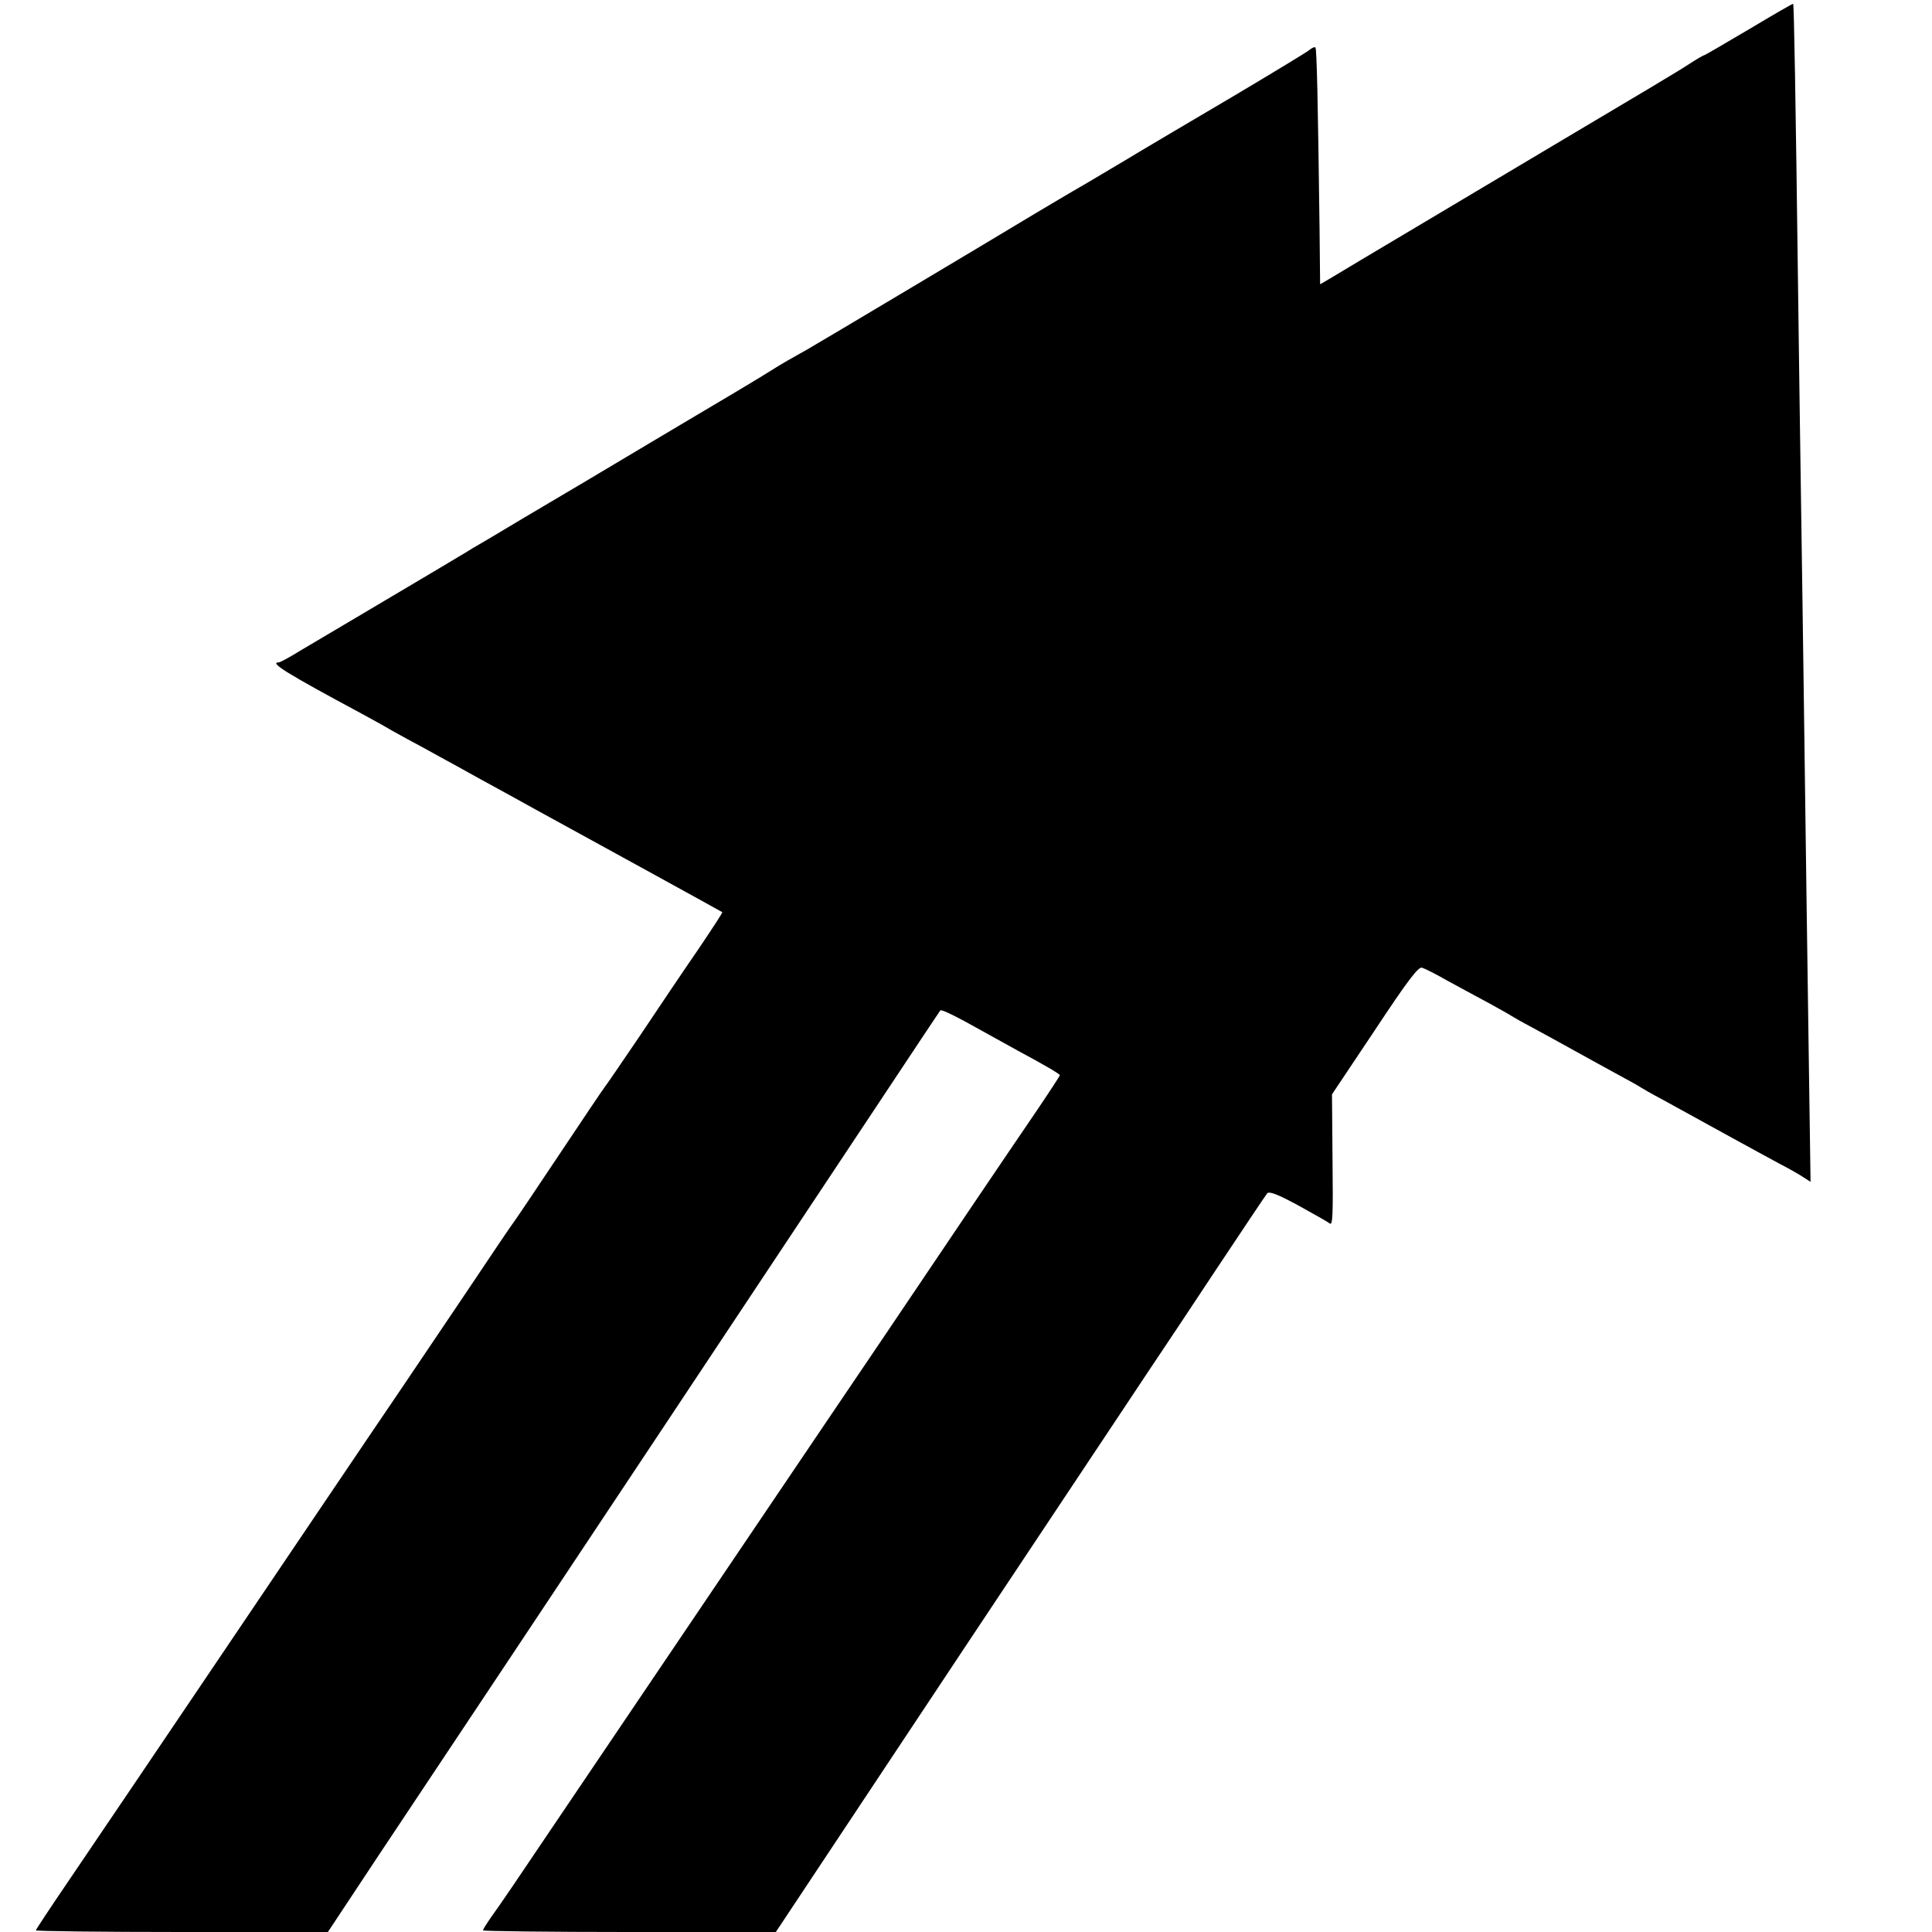 <?xml version="1.0" standalone="no"?>
<!DOCTYPE svg PUBLIC "-//W3C//DTD SVG 20010904//EN"
 "http://www.w3.org/TR/2001/REC-SVG-20010904/DTD/svg10.dtd">
<svg version="1.0" xmlns="http://www.w3.org/2000/svg"
 width="700pt" height="700pt" viewBox="0 0 700 700"
 preserveAspectRatio="xMidYMid meet">
<g transform="translate(0,700) scale(0.1,-0.1)"
fill="#000000" stroke="none">
<path d="M6337 6894 c-86 -51 -160 -94 -162 -94 -3 0 -29 -15 -58 -34 -28 -19
-221 -134 -427 -256 -330 -197 -787 -468 -876 -522 l-31 -18 -2 202 c-6 463
-10 650 -15 656 -3 3 -14 -2 -23 -10 -10 -8 -132 -82 -270 -164 -139 -82 -324
-191 -410 -243 -87 -52 -167 -99 -178 -105 -11 -6 -69 -41 -130 -77 -174 -105
-808 -483 -830 -495 -52 -29 -98 -55 -132 -77 -21 -14 -195 -118 -388 -232
-192 -115 -420 -250 -505 -300 -85 -51 -169 -101 -187 -111 -17 -11 -80 -48
-140 -84 -152 -90 -352 -209 -388 -230 -16 -9 -60 -36 -98 -58 -37 -23 -72
-42 -77 -42 -36 0 31 -41 299 -185 31 -17 81 -44 111 -62 30 -17 80 -44 110
-60 30 -17 123 -67 205 -113 83 -45 173 -95 200 -110 128 -70 680 -373 682
-375 2 -1 -38 -62 -88 -136 -51 -74 -146 -215 -212 -314 -67 -99 -124 -182
-127 -185 -3 -3 -77 -113 -165 -245 -88 -132 -162 -242 -165 -245 -3 -3 -79
-115 -169 -250 -91 -135 -197 -292 -236 -350 -111 -163 -434 -642 -744 -1101
-157 -233 -284 -420 -464 -686 -64 -94 -117 -174 -117 -177 0 -3 238 -6 529
-6 l529 0 184 278 c530 795 1609 2420 1806 2717 124 187 227 342 229 344 4 5
57 -21 153 -75 36 -20 94 -52 130 -72 95 -51 150 -83 150 -88 0 -2 -37 -59
-83 -127 -46 -67 -150 -221 -232 -342 -264 -392 -416 -617 -530 -785 -751
-1111 -801 -1185 -1000 -1480 -98 -146 -193 -286 -212 -311 -18 -26 -33 -49
-33 -53 0 -3 239 -6 530 -6 l531 0 699 1053 c385 578 704 1059 710 1067 6 8
89 134 186 280 97 146 180 270 185 276 7 9 38 -3 112 -43 56 -31 108 -60 115
-66 11 -8 12 34 10 229 l-2 239 155 232 c119 180 158 231 171 227 10 -3 50
-23 90 -46 40 -22 107 -58 148 -80 41 -23 80 -44 85 -48 6 -4 39 -23 75 -42
36 -19 106 -58 155 -85 50 -28 122 -67 160 -88 39 -21 75 -41 80 -45 6 -4 39
-23 75 -42 71 -39 104 -57 260 -143 58 -32 132 -72 165 -90 33 -17 72 -39 87
-49 l28 -18 -5 348 c-6 405 -13 924 -20 1449 -3 204 -7 519 -10 700 -3 182 -7
506 -10 720 -9 711 -15 1048 -18 1051 -1 2 -73 -40 -160 -92z"/>
</g>
</svg>
